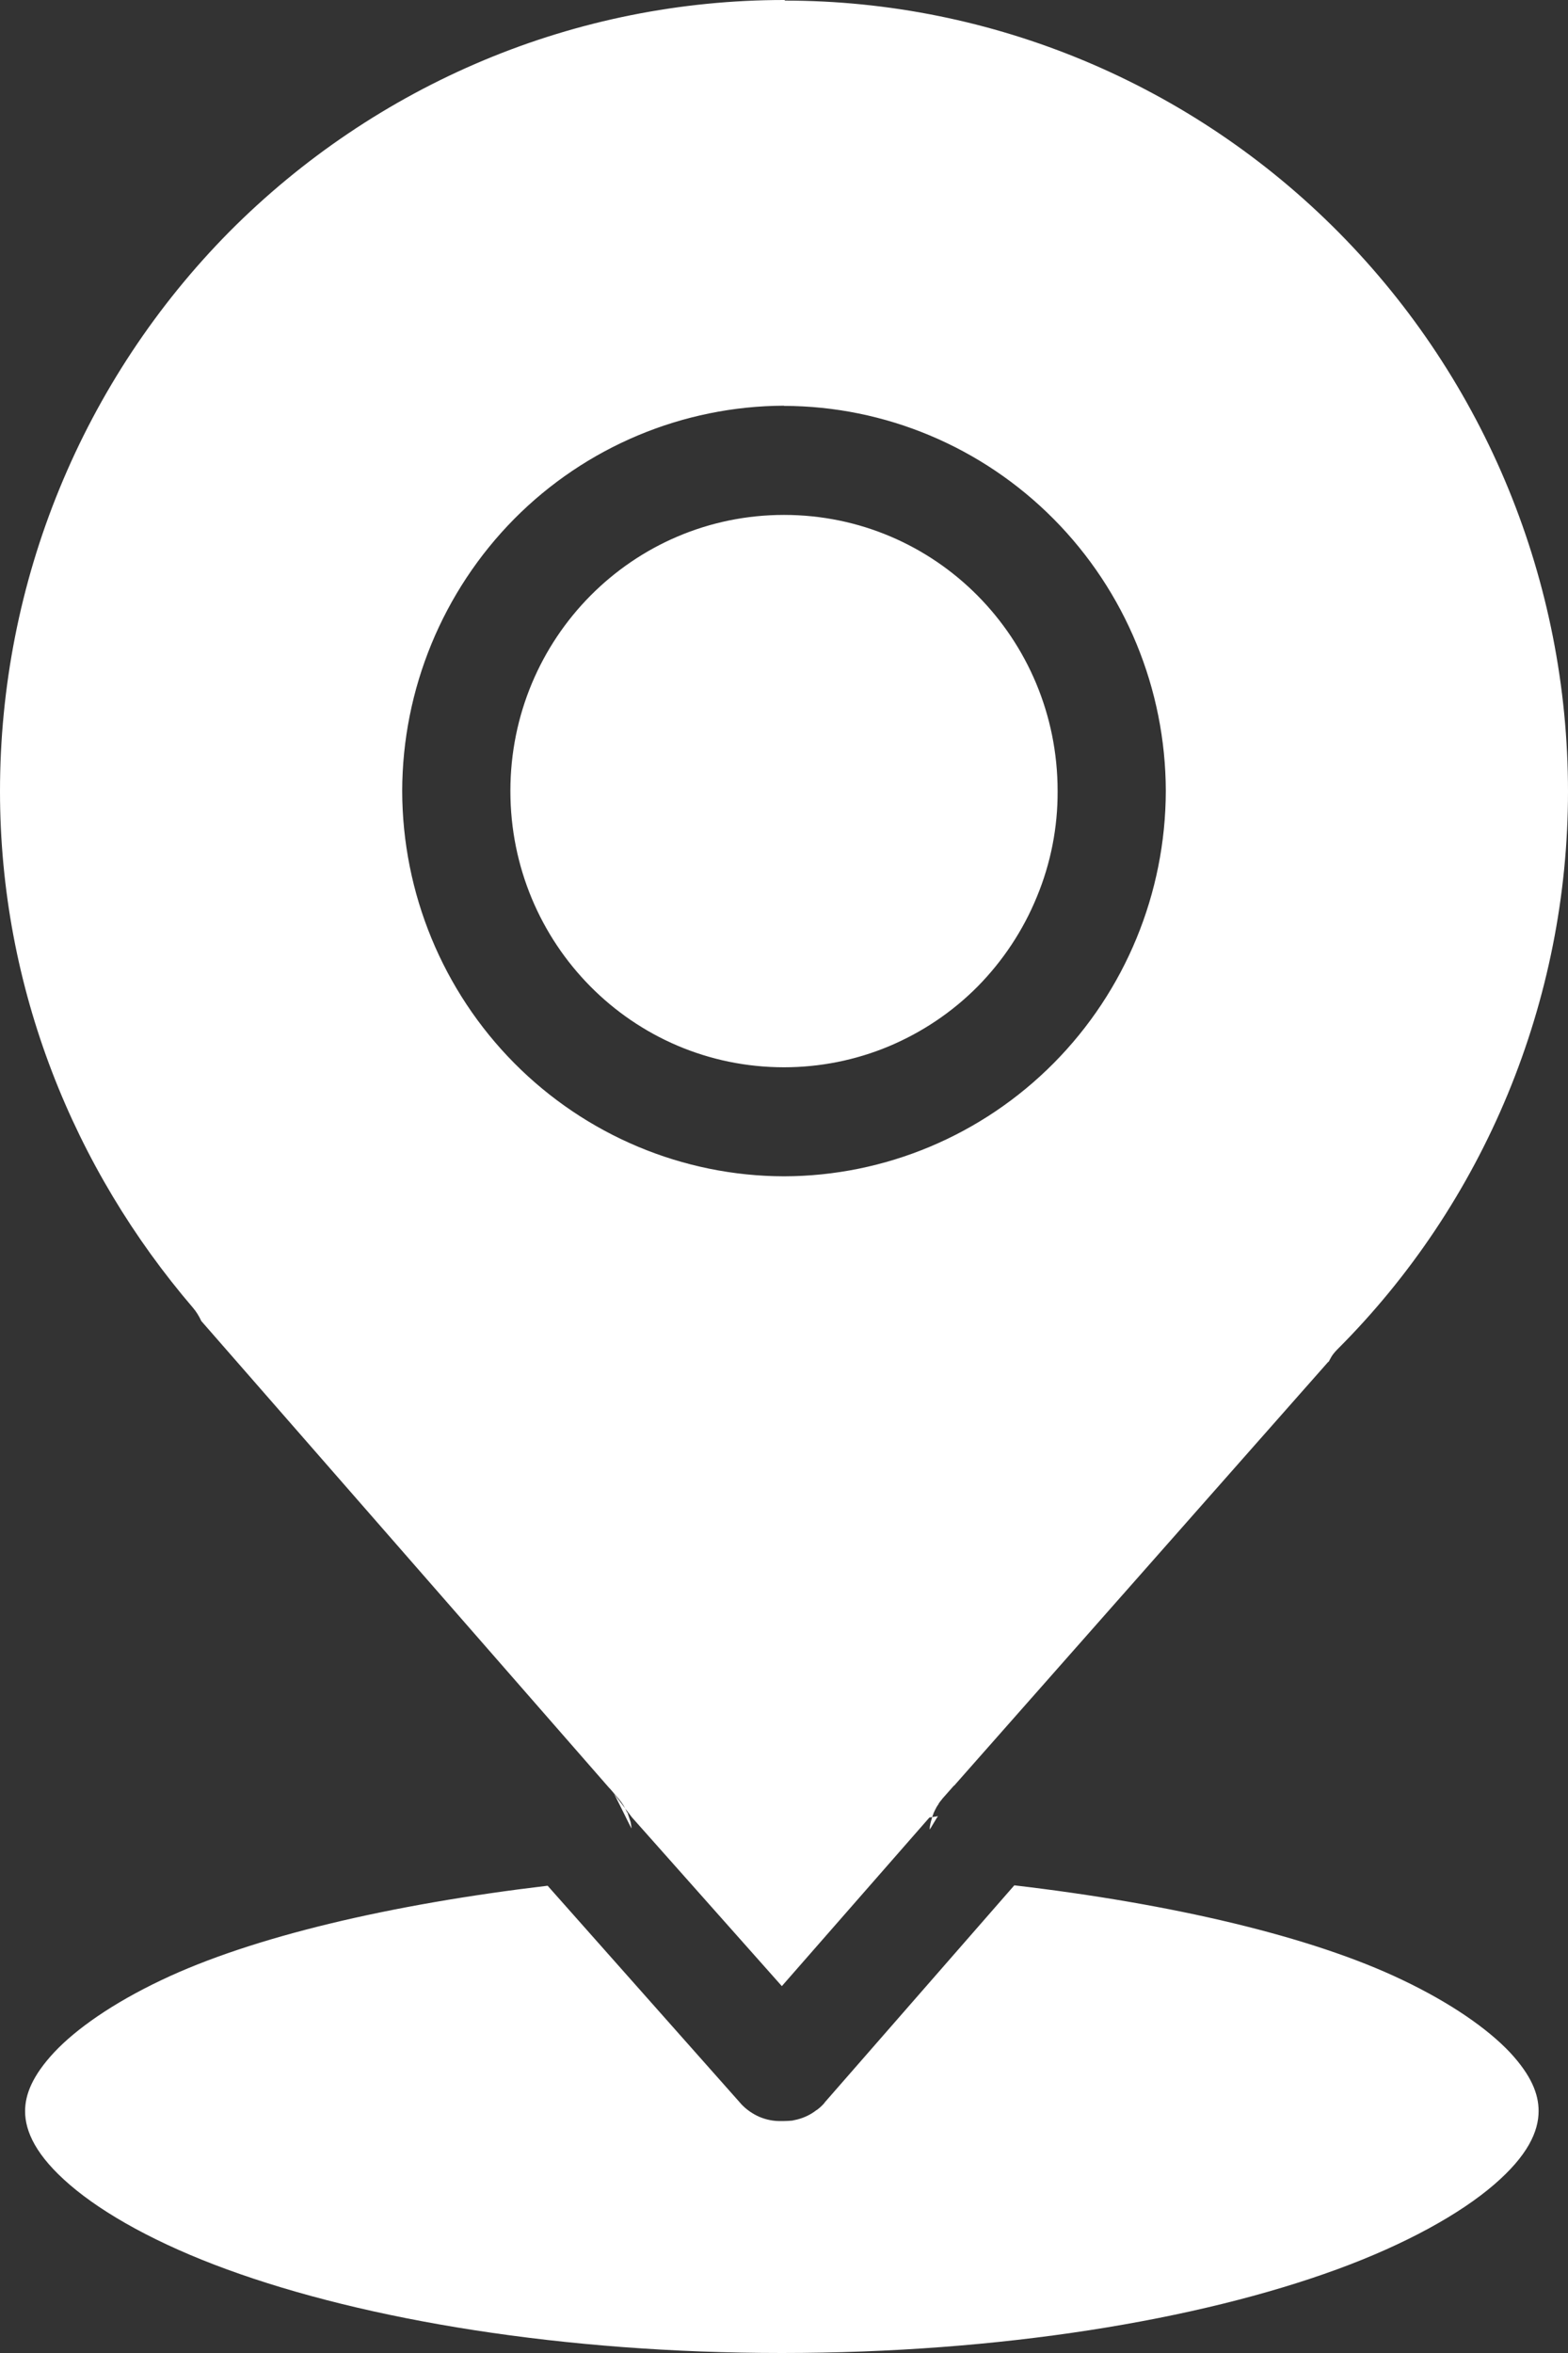 <svg width="8" height="12" viewBox="0 0 8 12" fill="none" xmlns="http://www.w3.org/2000/svg">
<rect x="0" y="0" width="8" height="12" fill="#333333" stroke="none"/>
<path d="M4.004 1.53626e-07H4C3.475 -0 2.954 0.104 2.469 0.307C1.984 0.51 1.543 0.807 1.171 1.181C0.8 1.556 0.505 2.001 0.304 2.491C0.103 2.98 -0 3.505 0 4.035C0 5.042 0.378 5.962 0.985 6.67C1.002 6.69 1.016 6.713 1.027 6.737L3.101 9.11C3.105 9.115 3.109 9.119 3.113 9.123L3.156 9.173C3.174 9.194 3.188 9.217 3.199 9.242L3.201 9.244L3.203 9.248C3.205 9.256 3.208 9.263 3.21 9.27C3.213 9.278 3.215 9.286 3.218 9.294V9.296C3.22 9.305 3.221 9.314 3.222 9.323V9.324C3.223 9.332 3.129 9.134 3.129 9.143L3.224 9.268L3.989 10.129L4.742 9.269L4.787 9.262C4.787 9.254 4.742 9.338 4.743 9.329C4.744 9.311 4.748 9.292 4.754 9.275V9.274C4.756 9.265 4.76 9.257 4.763 9.248V9.247C4.767 9.239 4.77 9.231 4.775 9.223V9.222C4.779 9.214 4.784 9.207 4.789 9.2V9.198C4.794 9.191 4.8 9.183 4.806 9.176L4.809 9.172L4.855 9.12C4.86 9.114 4.866 9.107 4.873 9.102L4.874 9.1L6.777 6.945H6.779C6.789 6.927 6.793 6.913 6.822 6.883C7.195 6.511 7.491 6.067 7.693 5.579C7.895 5.09 8 4.566 8 4.037C8 2.967 7.58 1.942 6.83 1.185C6.081 0.429 5.064 0.003 4.004 0.003V1.53626e-07ZM4 2.07C4.516 2.071 5.011 2.279 5.376 2.647C5.741 3.015 5.947 3.514 5.948 4.034C5.947 4.555 5.741 5.054 5.376 5.422C5.011 5.79 4.516 5.998 4 5.999C3.484 5.998 2.989 5.79 2.624 5.422C2.259 5.054 2.053 4.555 2.052 4.034C2.053 3.514 2.259 3.015 2.624 2.646C2.989 2.278 3.484 2.071 4 2.069V2.07ZM4 2.626C3.228 2.626 2.604 3.255 2.604 4.034C2.604 4.813 3.227 5.443 4 5.443C4.183 5.443 4.365 5.407 4.535 5.336C4.704 5.265 4.858 5.162 4.988 5.031C5.117 4.9 5.22 4.745 5.29 4.574C5.361 4.403 5.397 4.219 5.396 4.034C5.396 3.255 4.773 2.626 4 2.626V2.626ZM5.175 9.615L4.207 10.723V10.724C4.195 10.738 4.182 10.75 4.167 10.761H4.166C4.137 10.784 4.103 10.8 4.068 10.809C4.059 10.811 4.05 10.813 4.041 10.815H4.04C4.027 10.816 4.013 10.817 4 10.817H3.983C3.946 10.818 3.909 10.81 3.875 10.796C3.841 10.781 3.81 10.76 3.784 10.733L3.777 10.725L2.794 9.617C1.992 9.712 1.285 9.878 0.822 10.099C0.574 10.217 0.389 10.347 0.277 10.466C0.165 10.586 0.128 10.682 0.128 10.767C0.128 10.871 0.185 10.995 0.356 11.142C0.529 11.291 0.805 11.445 1.159 11.574C1.865 11.832 2.874 12 3.989 12C5.105 12 6.114 11.832 6.82 11.574C7.173 11.445 7.45 11.29 7.622 11.142C7.794 10.994 7.85 10.871 7.85 10.766C7.85 10.68 7.814 10.585 7.702 10.465C7.589 10.346 7.402 10.215 7.154 10.097C6.69 9.875 5.979 9.709 5.175 9.615Z" fill="white"/>
</svg>
